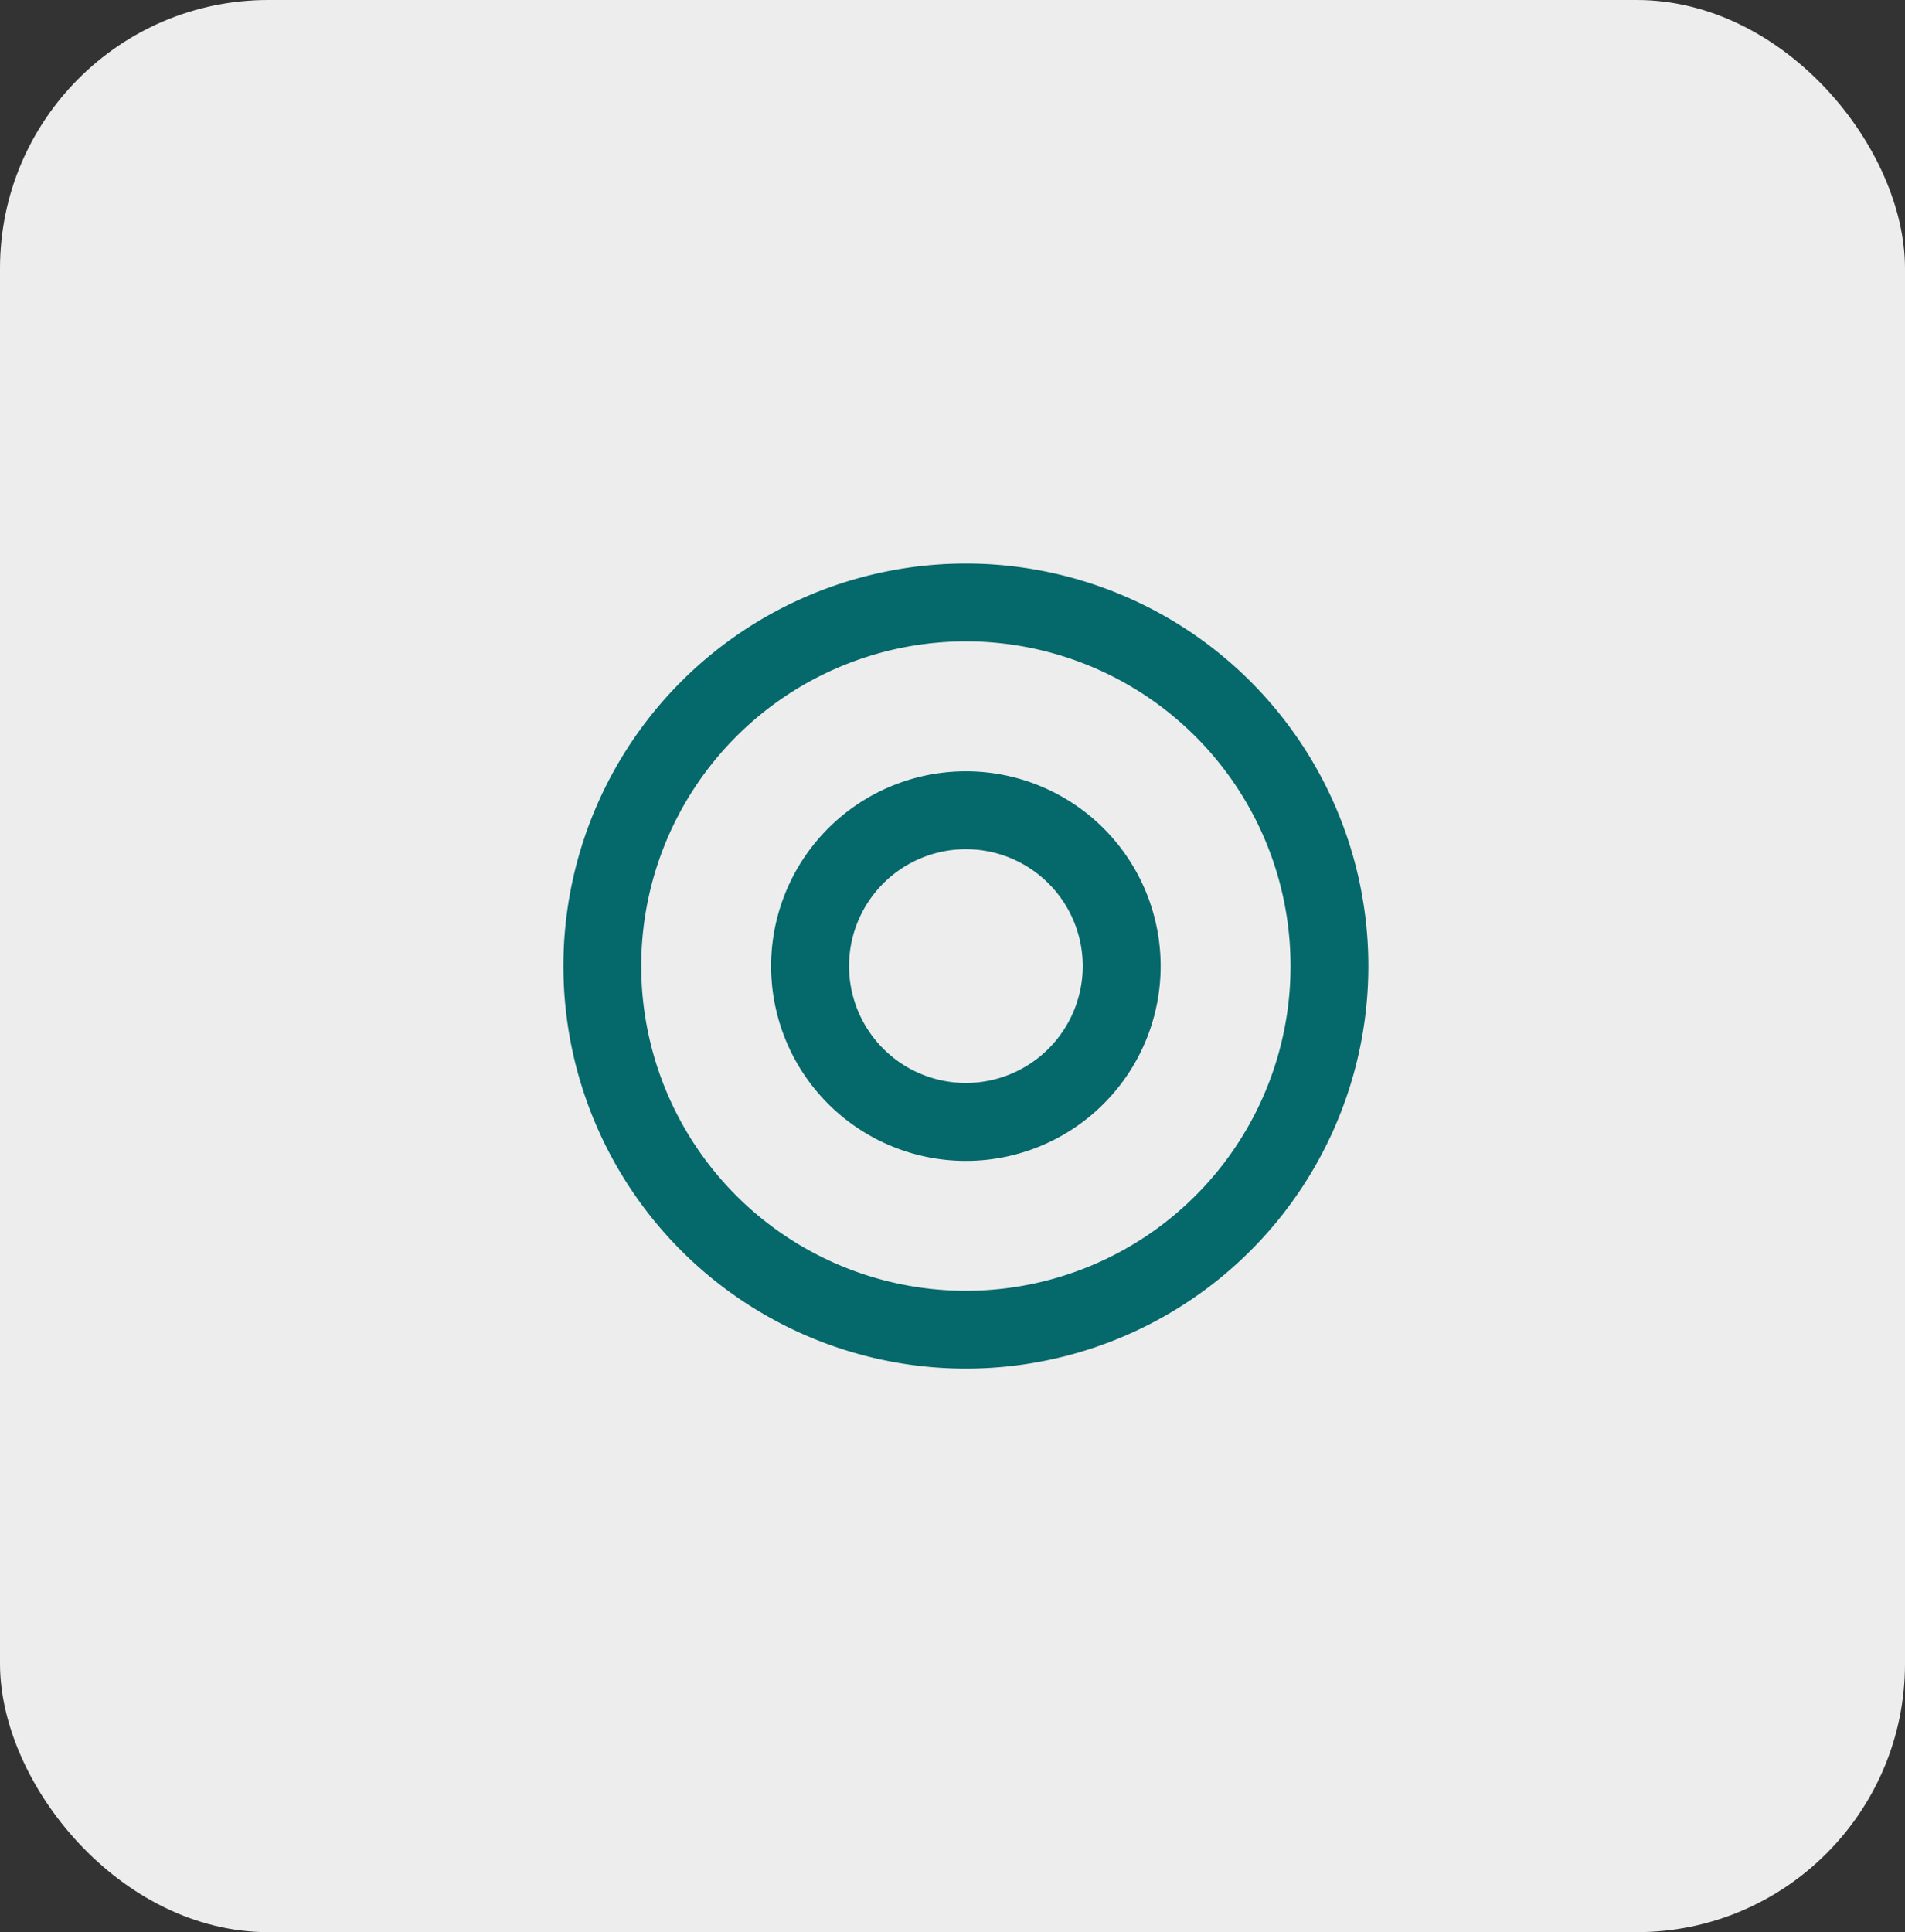 <svg xmlns="http://www.w3.org/2000/svg" width="71" height="72" viewBox="0 0 71 72"><rect x="0" y="0" width="71" height="72" fill="#333333" stroke="none"/><g id="Icon" transform="translate(-0.37 0.208)"><rect id="Rectangle_26" data-name="Rectangle 26" width="71" height="72" rx="10" transform="translate(0.37 -0.208)" fill="#ededed"></rect><g id="noun-capture-6212389" transform="translate(-206.63 -207.208)"><path id="Path_20" data-name="Path 20" d="M243,228a15,15,0,1,0,10.606,4.394A15,15,0,0,0,243,228Zm0,27.1a12.1,12.1,0,1,1,8.554-3.543A12.1,12.1,0,0,1,243,255.1Z" fill="#05686b"></path><path id="Path_21" data-name="Path 21" d="M427.255,420a7.259,7.259,0,1,0,3.629.973,7.258,7.258,0,0,0-3.629-.973Zm0,11.613a4.355,4.355,0,1,1,3.079-1.276A4.355,4.355,0,0,1,427.255,431.613Z" transform="translate(-184.255 -184.258)" fill="#05686b"></path></g></g></svg>